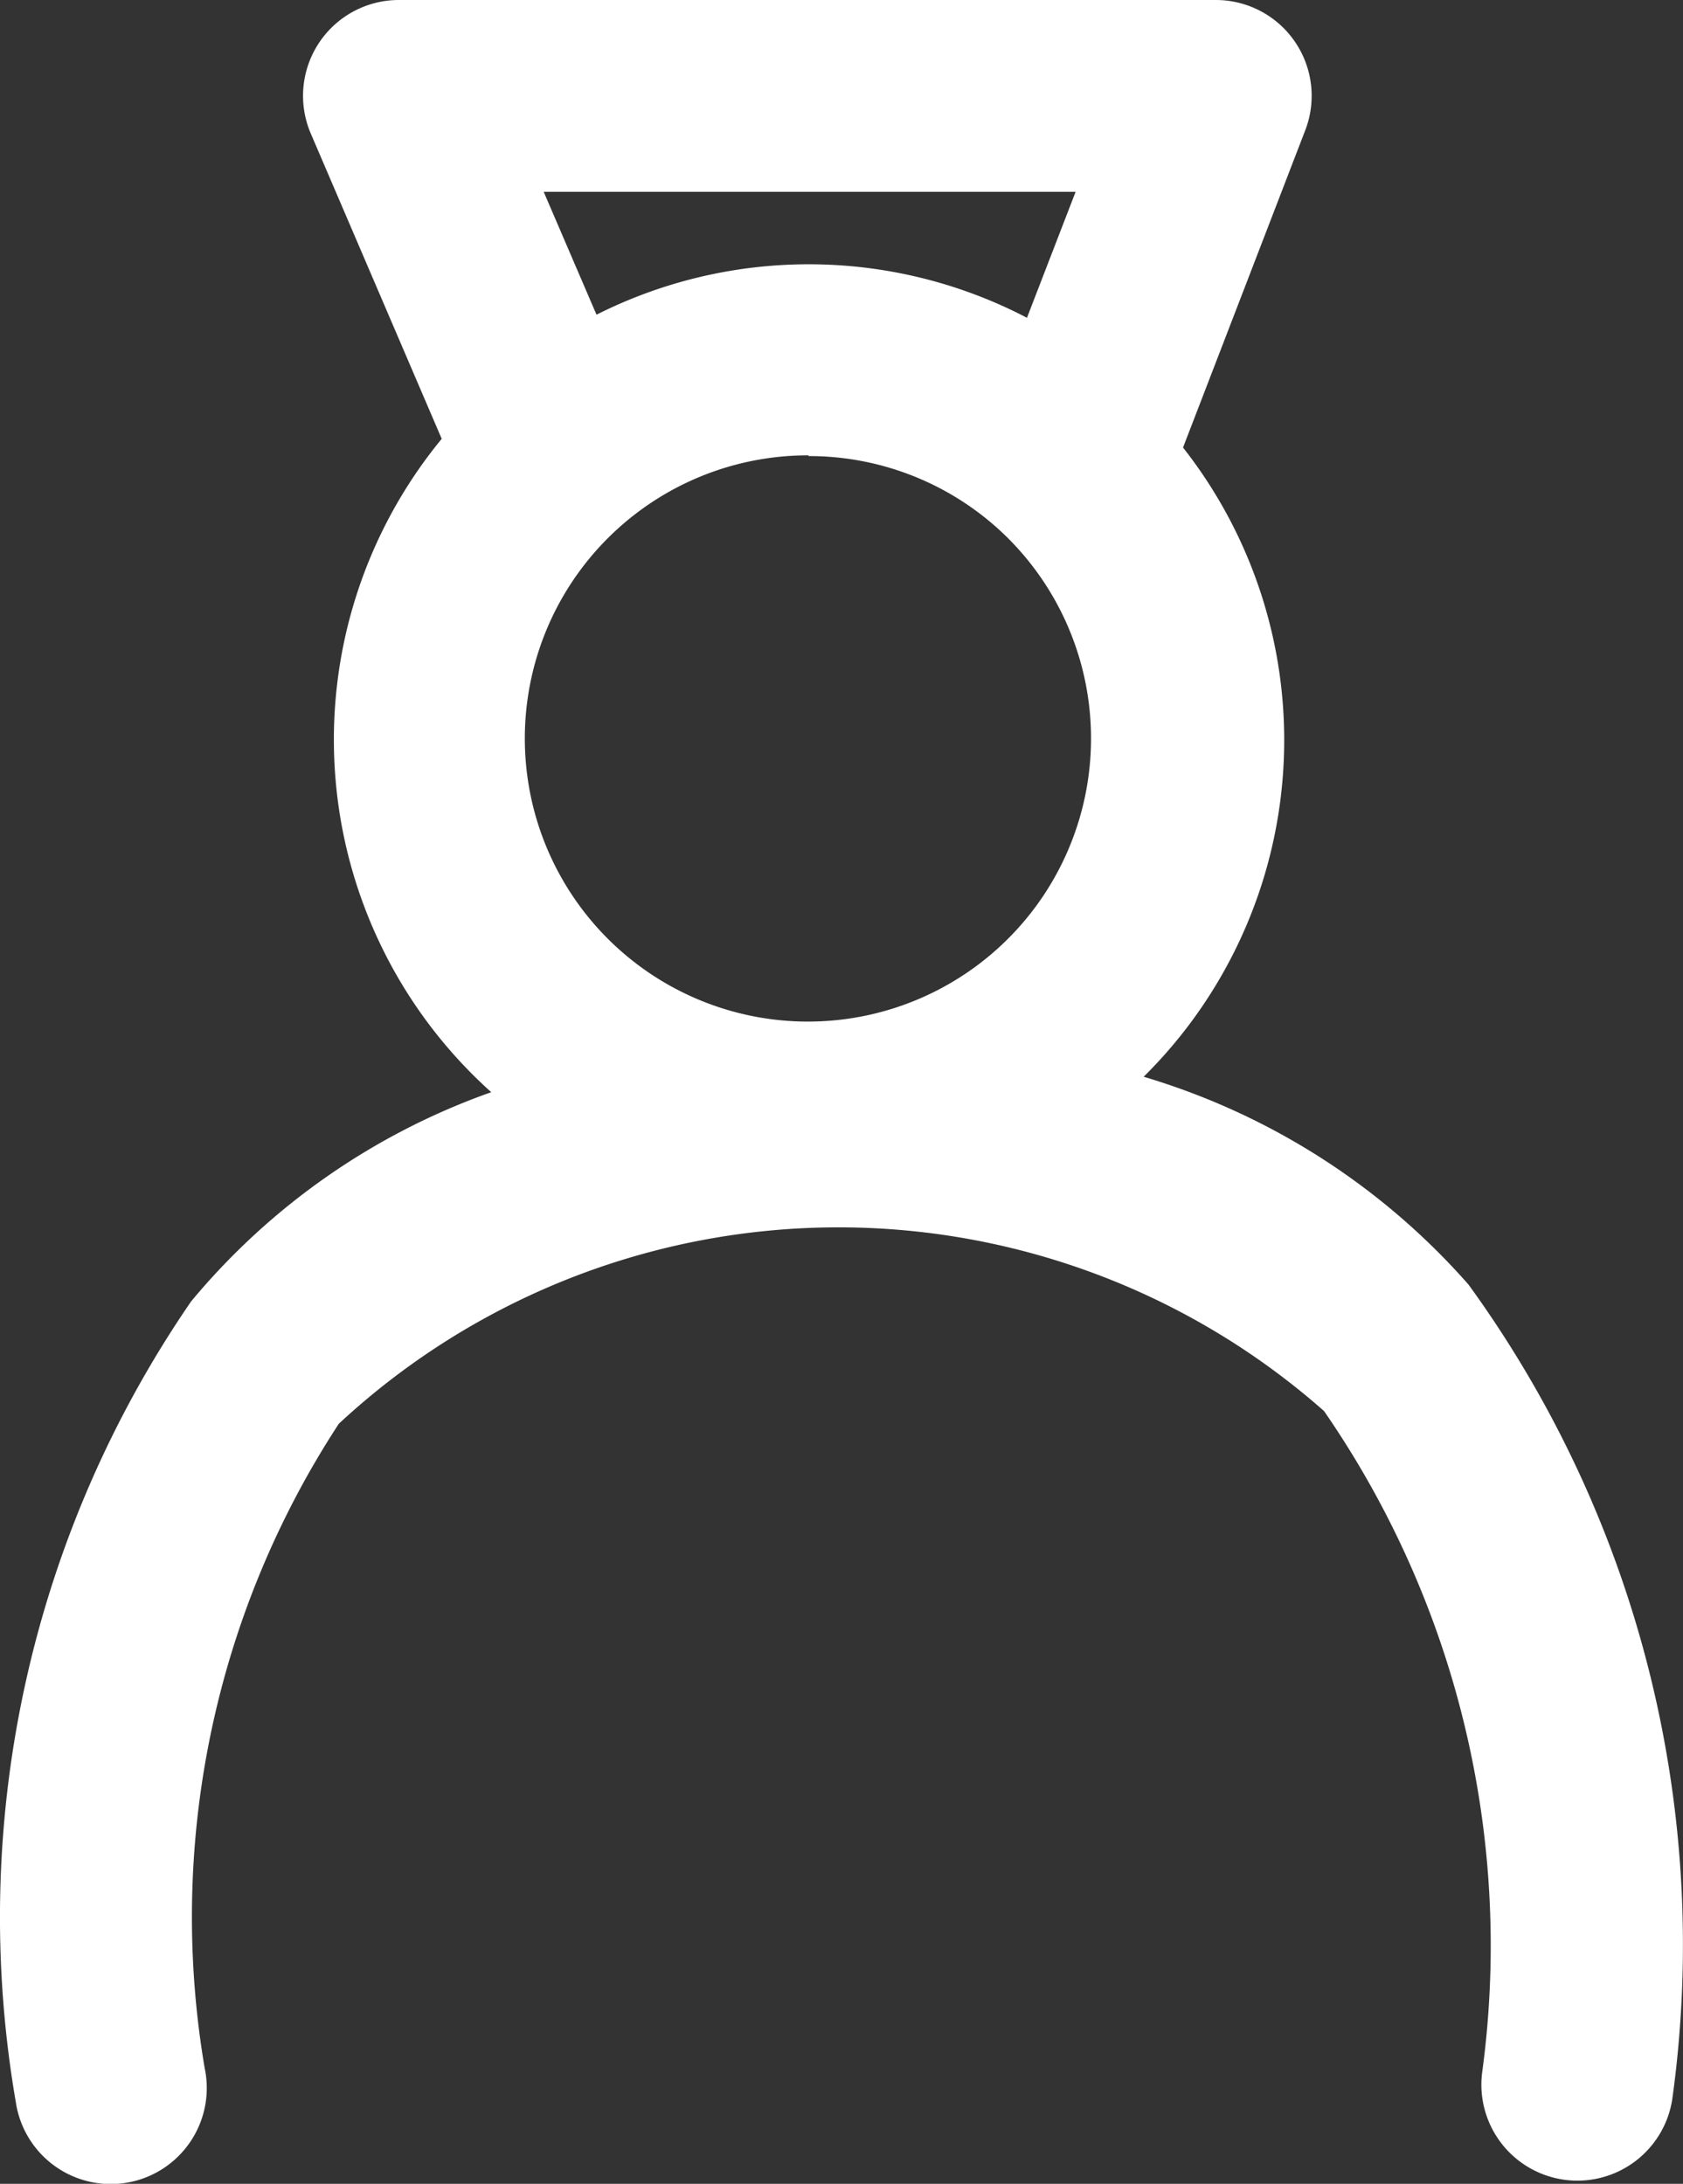 <svg xmlns="http://www.w3.org/2000/svg" width="9.274" height="12.033" viewBox="0 0 9.274 12.033">
  <rect x="0" y="0" width="9.274" height="12.033" fill="#333333" stroke="none"/>
  <path id="Path_2484" data-name="Path 2484" d="M1875.445,626.582a3.838,3.838,0,0,0-1.79-1.145,2.609,2.609,0,0,0,.217-3.467l.673-1.747a.528.528,0,0,0-.493-.719h-4.5a.528.528,0,0,0-.486.737l.721,1.681a2.609,2.609,0,0,0,.273,3.6,3.792,3.792,0,0,0-1.654,1.153,5.992,5.992,0,0,0-.966,4.411.529.529,0,1,0,1.041-.186,4.967,4.967,0,0,1,.739-3.551,4.043,4.043,0,0,1,5.429-.07,5.184,5.184,0,0,1,.872,3.639.529.529,0,0,0,1.047.152,6.19,6.19,0,0,0-1.123-4.488Zm-3.636-4.565a1.555,1.555,0,0,1,1.086.44h0a1.56,1.56,0,1,1-1.088-.444Zm1.471-1.456-.268.694a2.6,2.6,0,0,0-2.372-.017l-.291-.677Z" transform="translate(-1867.353 -619.504)" fill="#fff"/>
</svg>
